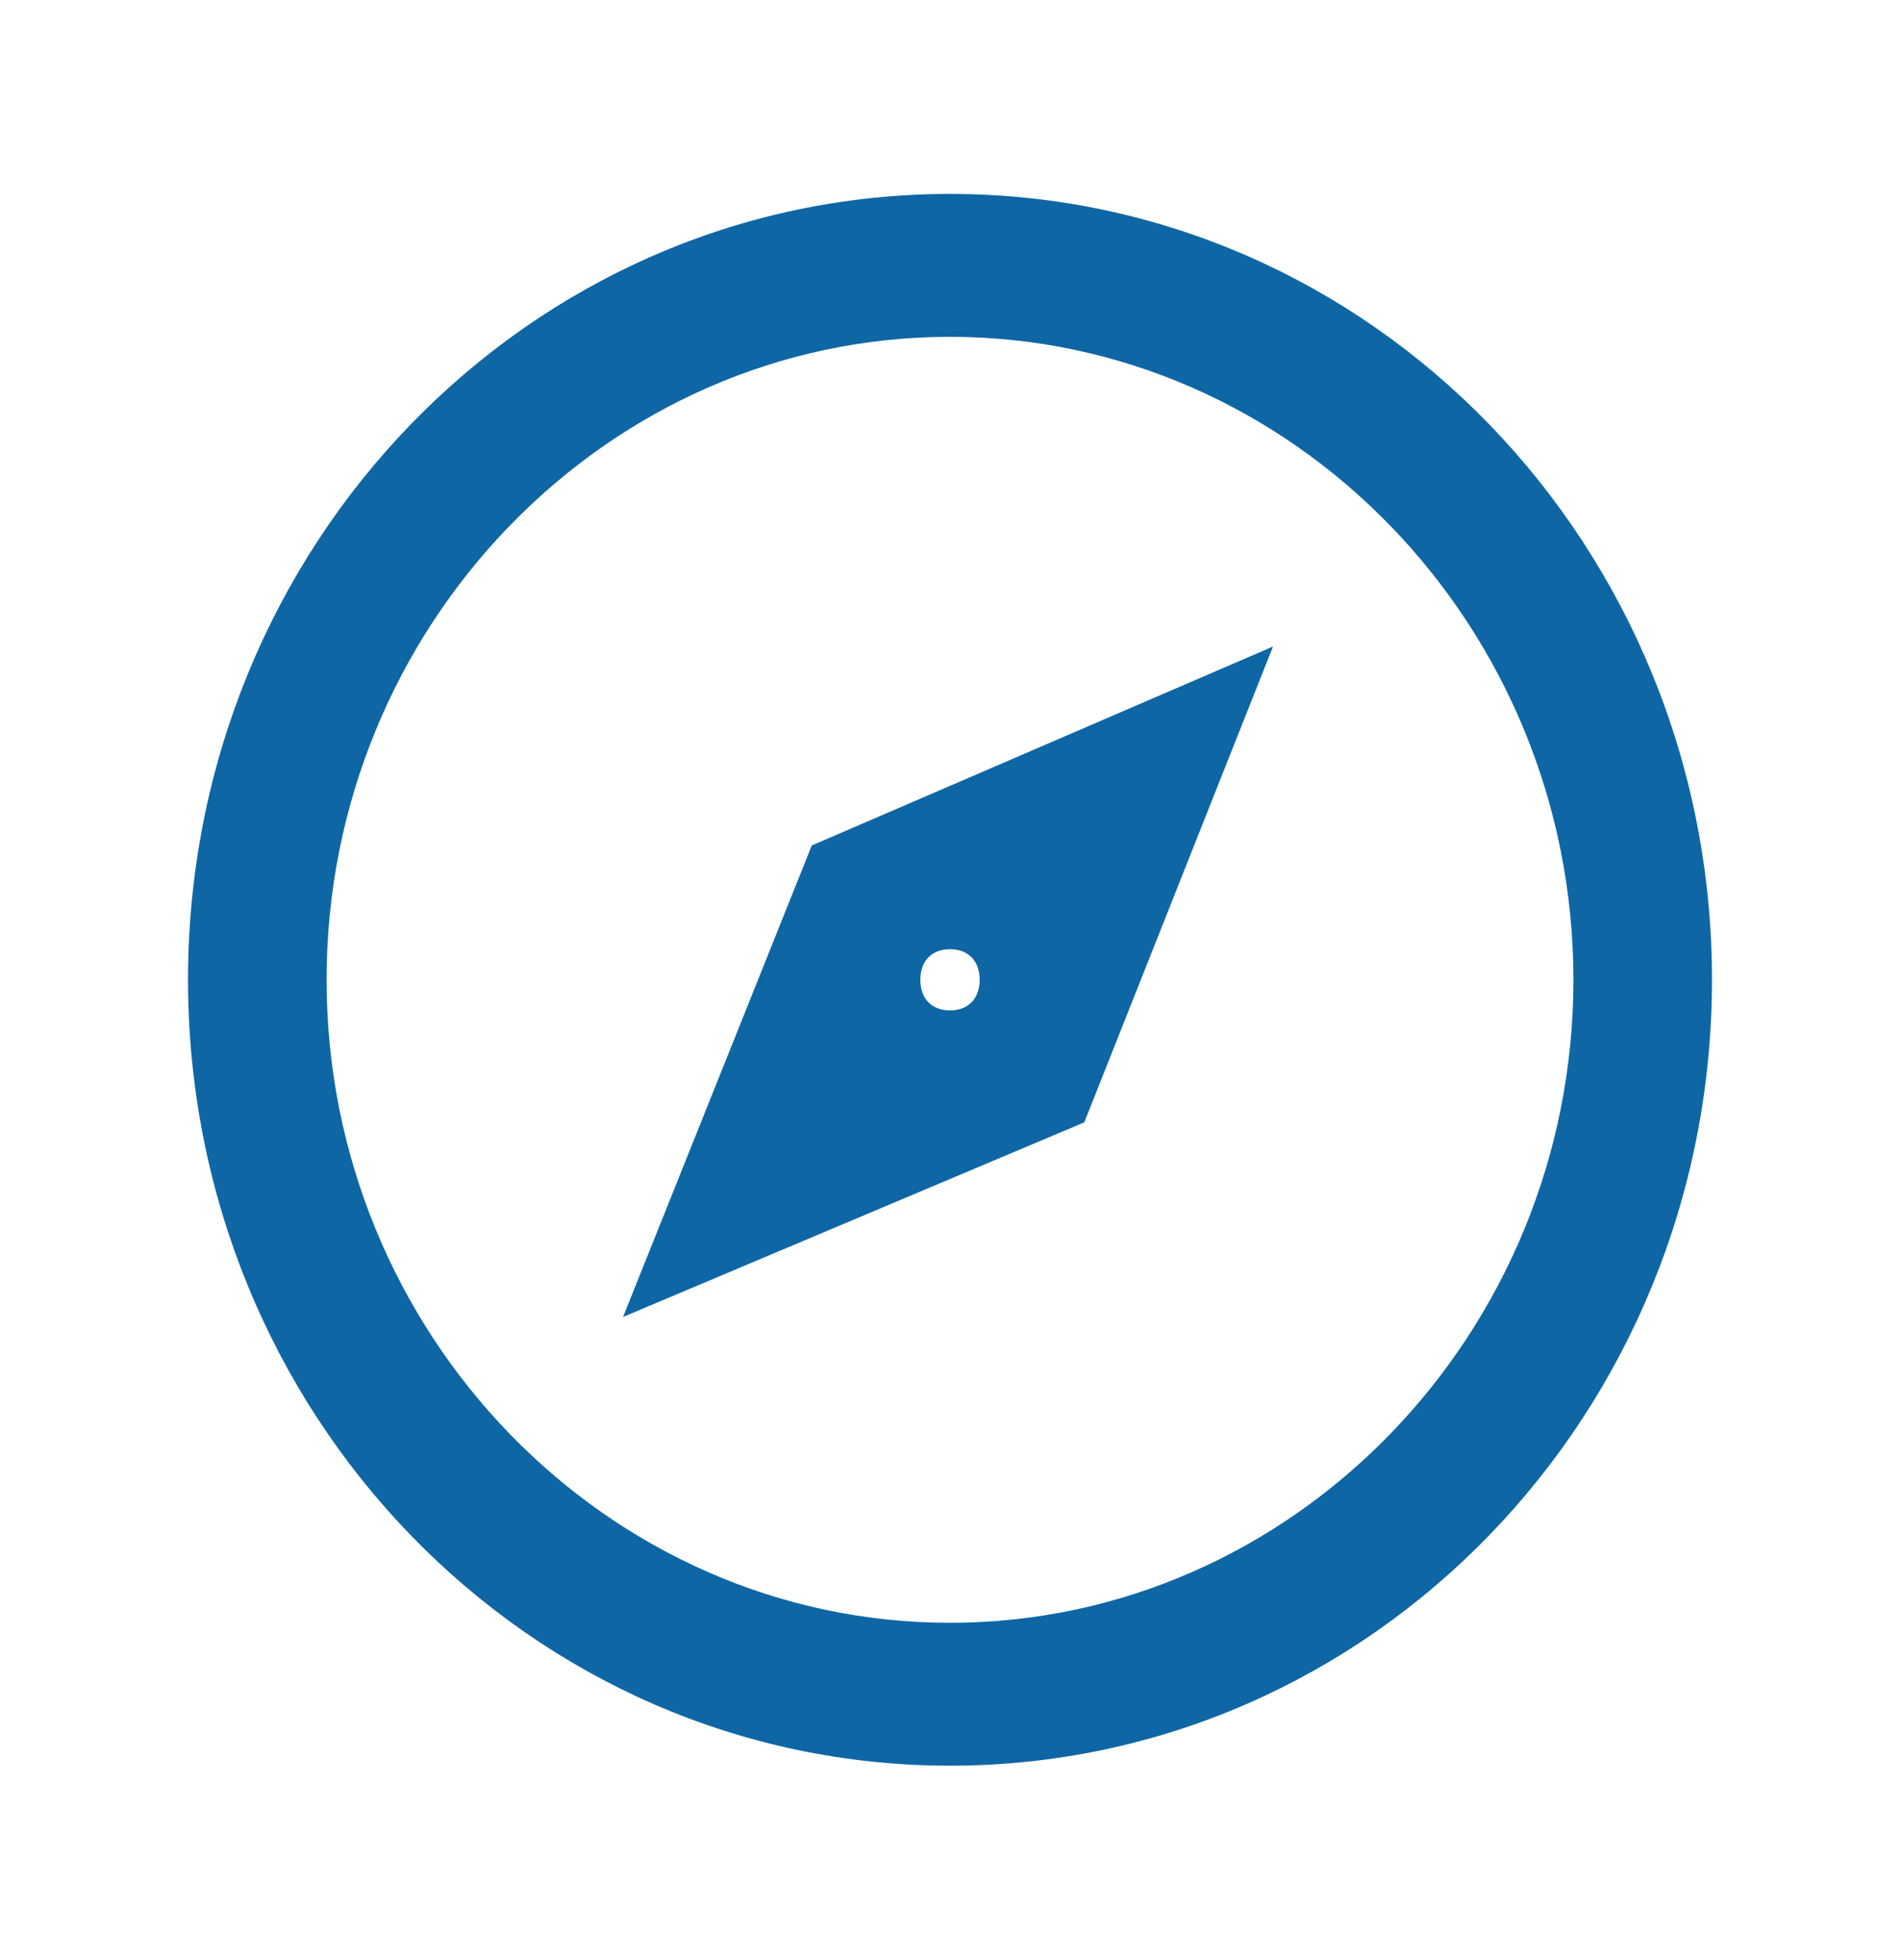 <svg width="64" height="66" xmlns="http://www.w3.org/2000/svg" xmlns:xlink="http://www.w3.org/1999/xlink" xml:space="preserve" overflow="hidden"><g transform="translate(-11 -7)"><path d="M32 6.667C18 6.667 6.667 18 6.667 32 6.667 46 18 57.333 32 57.333 46 57.333 57.333 46 57.333 32 57.333 18 46 6.667 32 6.667ZM32 10.667C43.733 10.667 53.333 20.267 53.333 32 53.333 43.733 43.733 53.333 32 53.333 20.267 53.333 10.667 43.733 10.667 32 10.667 20.267 20.267 10.667 32 10.667" stroke="#0E66A5" stroke-width="0.667" fill="#0E66A5" transform="matrix(1 0 0 1.031 11 7)"/><path d="M21.6 42.4 36.267 36.4 42.267 21.733 27.6 27.867 21.6 42.4ZM32 30.667C32.8 30.667 33.333 31.2 33.333 32 33.333 32.8 32.8 33.333 32 33.333 31.2 33.333 30.667 32.8 30.667 32 30.667 31.2 31.2 30.667 32 30.667" stroke="#0E66A5" stroke-width="0.667" fill="#0E66A5" transform="matrix(1 0 0 1.031 11 7)"/></g></svg>